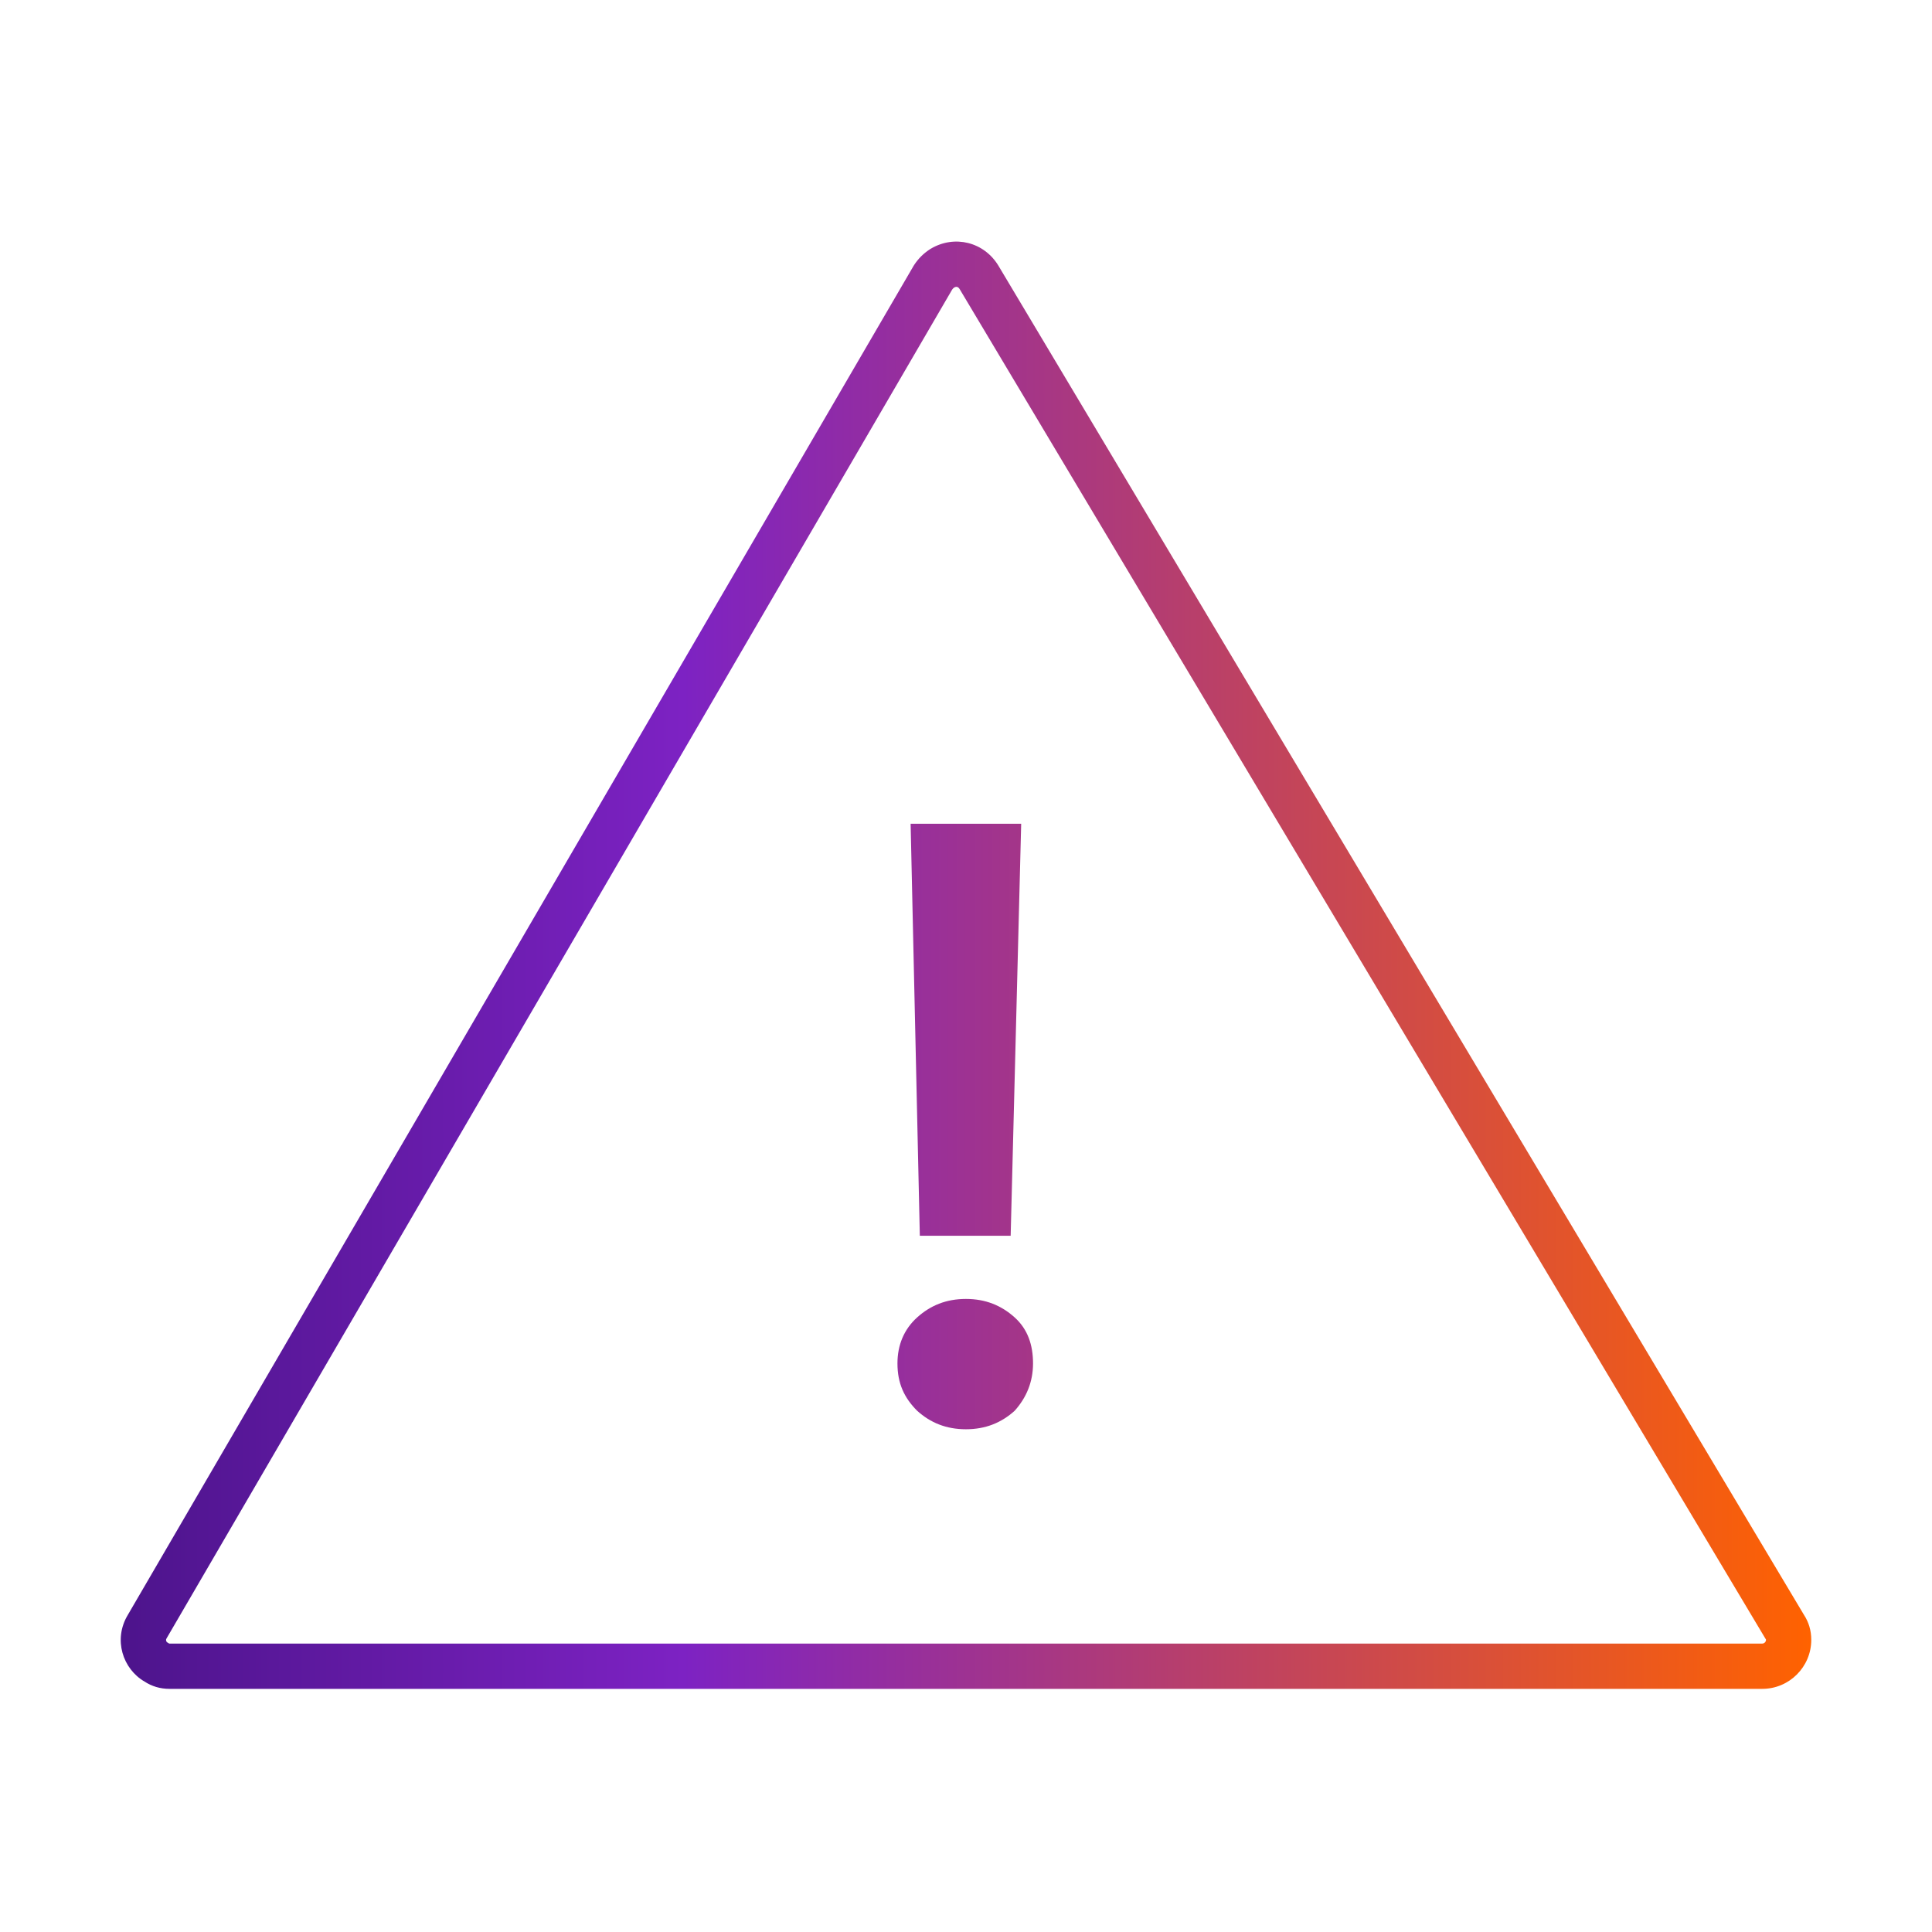 <svg width="128" height="128" viewBox="0 0 128 128" fill="none" xmlns="http://www.w3.org/2000/svg">
<path d="M60.767 93.471C61.639 94.256 62.685 94.692 63.994 94.692C65.302 94.692 66.348 94.256 67.22 93.471C68.005 92.599 68.441 91.552 68.441 90.331C68.441 89.11 68.093 88.064 67.22 87.279C66.348 86.494 65.302 86.058 63.994 86.058C62.685 86.058 61.639 86.494 60.767 87.279C59.895 88.064 59.459 89.11 59.459 90.331C59.459 91.639 59.895 92.599 60.767 93.471Z" fill="url(#paint0_linear_6200_14641)"/>
<path d="M60.941 81.872H66.959L67.656 54.575H60.331L60.941 81.872Z" fill="url(#paint1_linear_6200_14641)"/>
<path fill-rule="evenodd" clip-rule="evenodd" d="M66.153 17.612C65.203 16.03 63.235 15.538 61.653 16.487C61.632 16.499 61.612 16.512 61.592 16.525C61.166 16.809 60.85 17.125 60.566 17.552C60.549 17.577 60.533 17.603 60.518 17.629L8.457 107.012C7.499 108.622 8.126 110.565 9.578 111.41C10.064 111.722 10.599 111.891 11.232 111.891H116.756C118.544 111.891 120.001 110.434 120.001 108.646C120.001 108.008 119.829 107.468 119.511 106.978L66.153 17.612ZM63.147 19.107C63.16 19.094 63.181 19.074 63.223 19.045C63.314 18.997 63.378 19.002 63.412 19.011C63.45 19.02 63.516 19.05 63.58 19.155L116.951 108.543C116.964 108.565 116.977 108.586 116.991 108.606C116.995 108.612 116.998 108.617 117 108.62C117 108.627 117.001 108.635 117.001 108.646C117.001 108.777 116.887 108.891 116.756 108.891H11.232C11.221 108.891 11.212 108.89 11.206 108.89C11.202 108.888 11.198 108.885 11.192 108.881C11.158 108.858 11.124 108.837 11.088 108.818C11.059 108.801 11.024 108.764 11.008 108.708C11.001 108.683 10.999 108.659 11.002 108.636C11.005 108.615 11.012 108.585 11.036 108.546L11.046 108.529L63.083 19.185C63.114 19.142 63.134 19.12 63.147 19.107Z" fill="url(#paint2_linear_6200_14641)"/>
<defs>
<linearGradient id="paint0_linear_6200_14641" x1="7.999" y1="111.891" x2="120.001" y2="111.891" gradientUnits="userSpaceOnUse">
<stop stop-color="#4D148C"/>
<stop offset="0.333" stop-color="#7D22C3"/>
<stop offset="1" stop-color="#FF6200"/>
</linearGradient>
<linearGradient id="paint1_linear_6200_14641" x1="7.999" y1="111.891" x2="120.001" y2="111.891" gradientUnits="userSpaceOnUse">
<stop stop-color="#4D148C"/>
<stop offset="0.333" stop-color="#7D22C3"/>
<stop offset="1" stop-color="#FF6200"/>
</linearGradient>
<linearGradient id="paint2_linear_6200_14641" x1="7.999" y1="111.891" x2="120.001" y2="111.891" gradientUnits="userSpaceOnUse">
<stop stop-color="#4D148C"/>
<stop offset="0.333" stop-color="#7D22C3"/>
<stop offset="1" stop-color="#FF6200"/>
</linearGradient>
</defs>
</svg>
